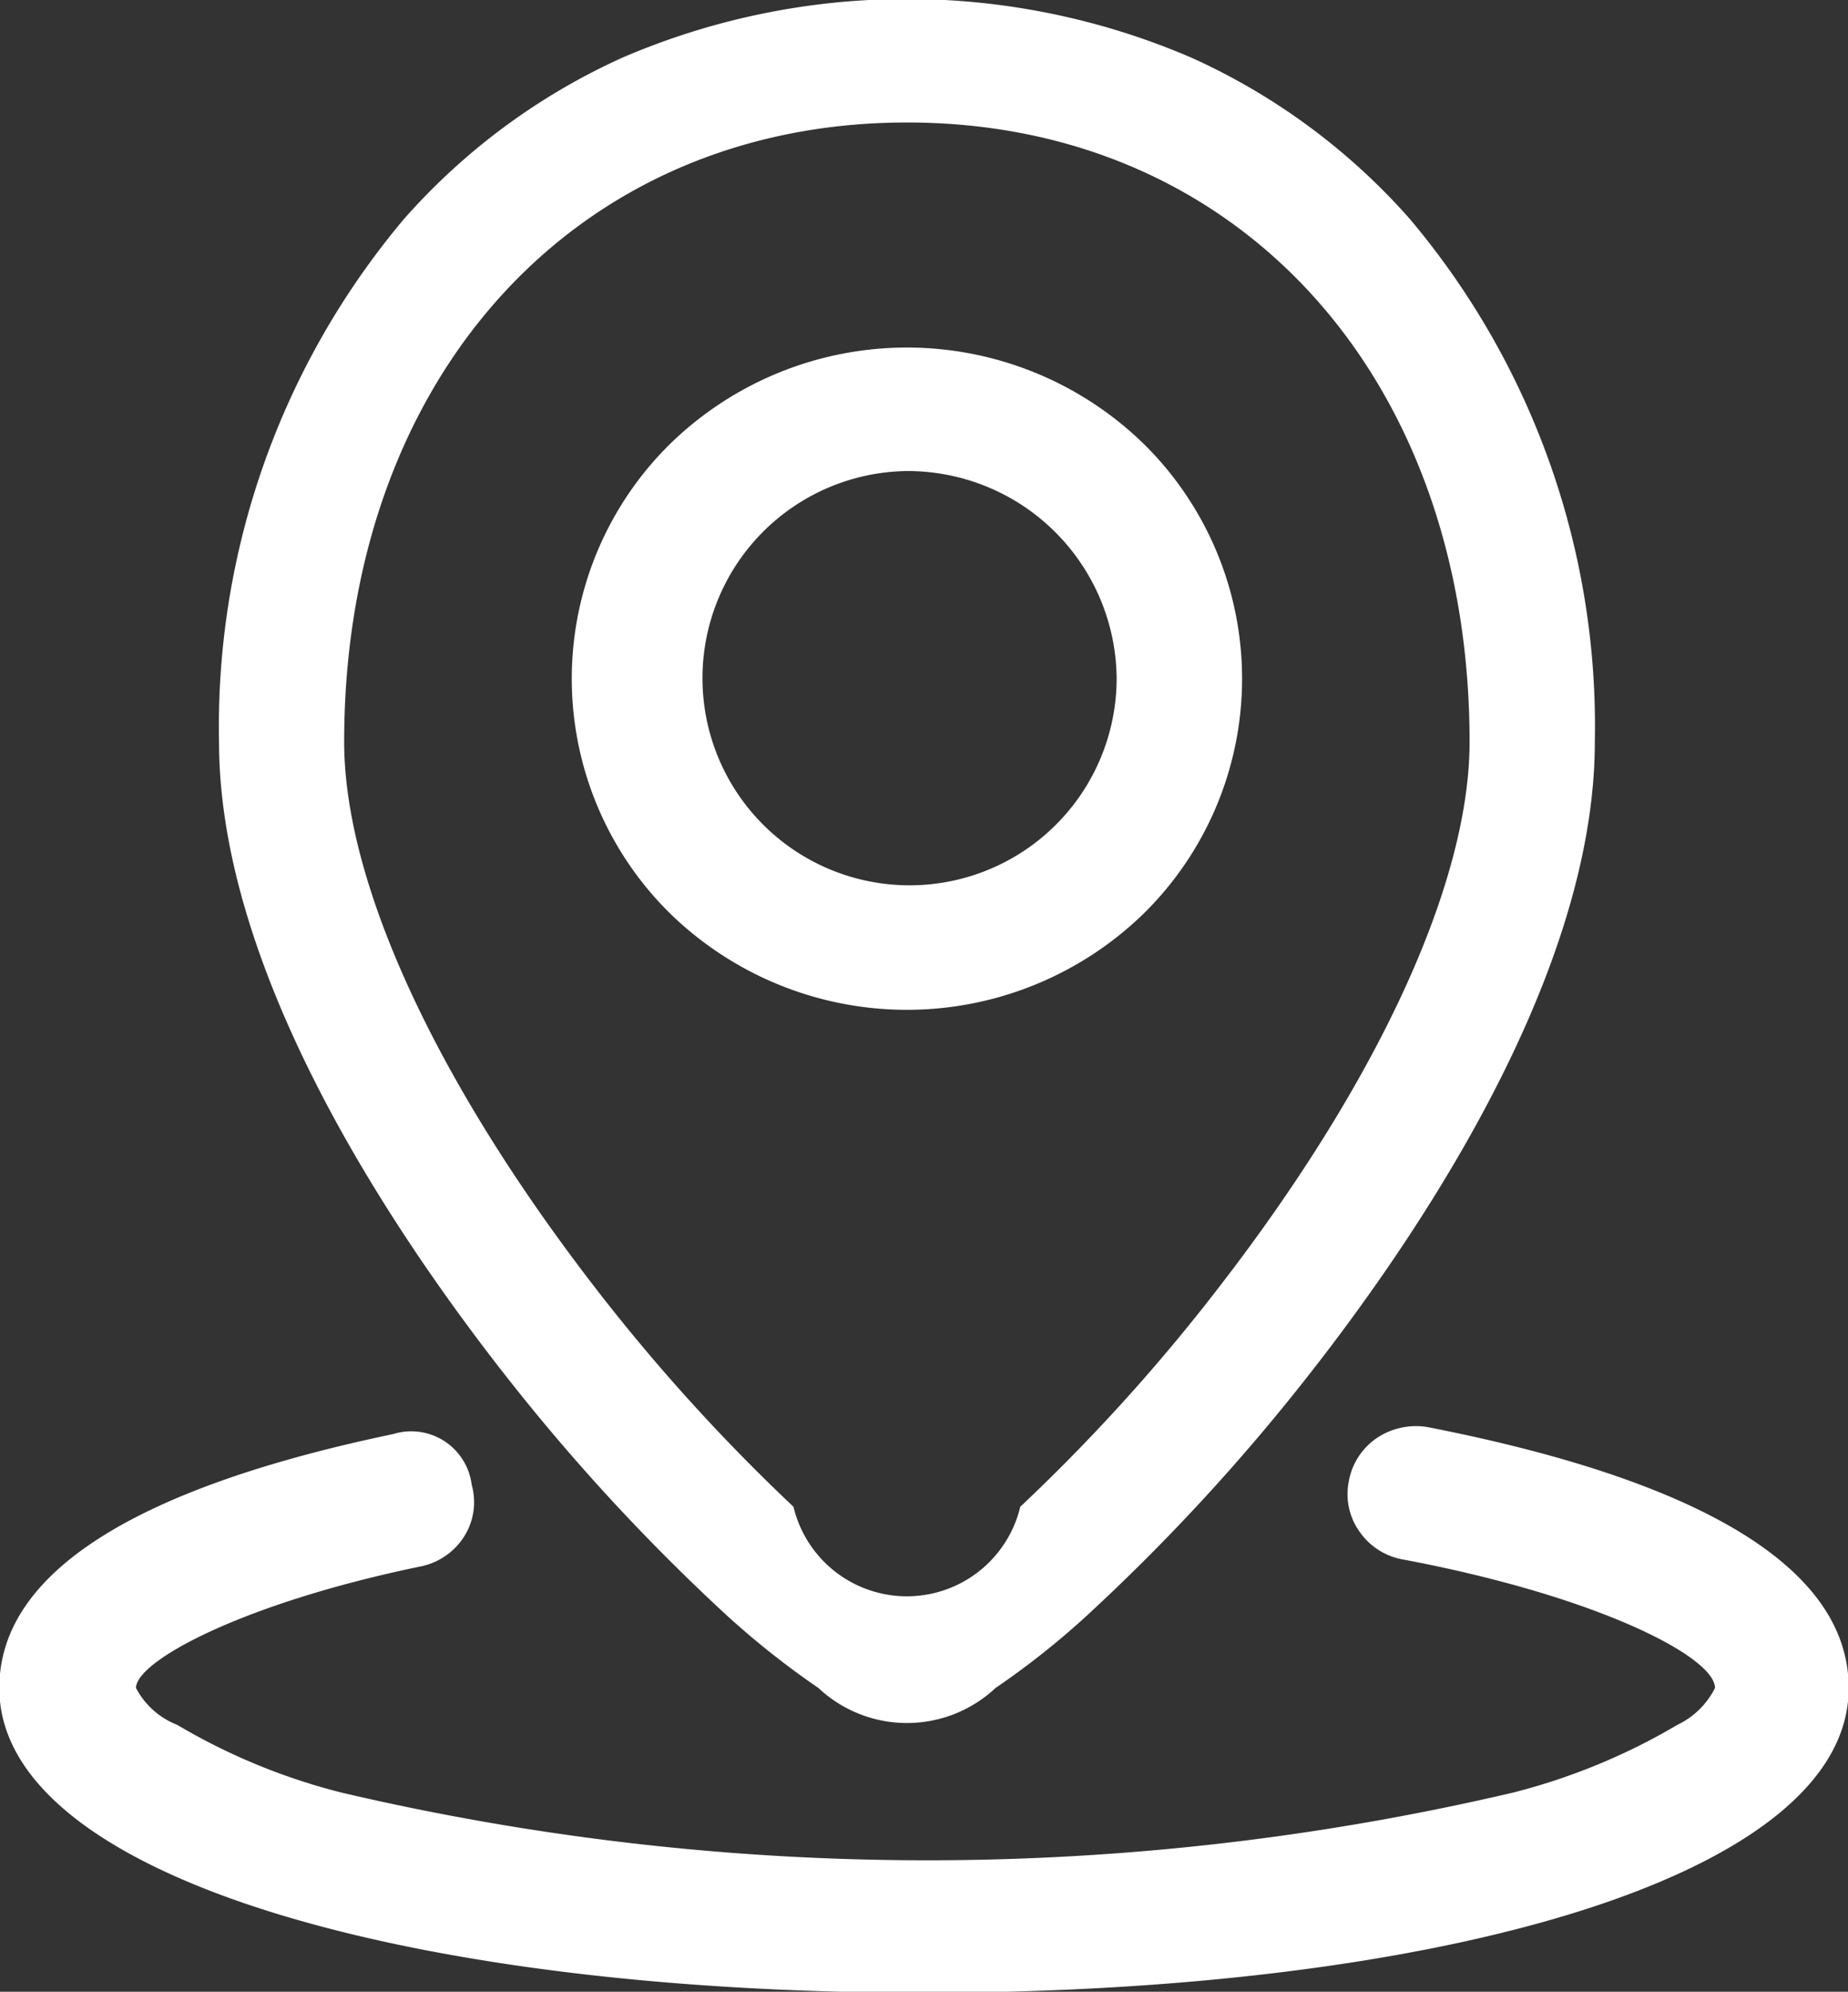 <svg xmlns="http://www.w3.org/2000/svg" width="18.562" height="20" viewBox="0 0 18.562 20">
  <rect x="0" y="0" width="18.562" height="20" fill="#333333" stroke="none"/>
  <defs>
    <style>
      .cls-1 {
        fill: #fff;
        fill-rule: evenodd;
      }
    </style>
  </defs>
  <path id="形状_12_拷贝" data-name="形状 12 拷贝" class="cls-1" d="M727,1253.01c-5.161,0-9.288-1.16-9.288-3.06,0-1.22,1.515-2.04,3.956-2.55a0.612,0.612,0,0,1,.789.51,0.643,0.643,0,0,1-.077.52,0.675,0.675,0,0,1-.44.3c-1.789.37-2.855,0.95-2.855,1.22a0.794,0.794,0,0,0,.414.37,6.218,6.218,0,0,0,1.65.68,25.8,25.8,0,0,0,11.768,0,6.277,6.277,0,0,0,1.65-.68,0.814,0.814,0,0,0,.378-0.37c0-.31-1.168-0.92-3.13-1.29a0.67,0.67,0,0,1-.44-0.28,0.645,0.645,0,0,1-.109-0.5,0.666,0.666,0,0,1,.282-0.44,0.706,0.706,0,0,1,.51-0.11c2.612,0.51,4.23,1.36,4.23,2.62,0,1.9-4.128,3.06-9.288,3.06h0Zm1.628-3.78a8.135,8.135,0,0,1-.91.72,1.3,1.3,0,0,1-1.778,0,8.476,8.476,0,0,1-.911-0.72,20.331,20.331,0,0,1-2.187-2.36c-1.09-1.38-2.923-4.04-2.923-6.42a7.912,7.912,0,0,1,1.857-5.25,6.478,6.478,0,0,1,2.192-1.62,7.227,7.227,0,0,1,5.72,0,6.472,6.472,0,0,1,2.193,1.62,7.9,7.9,0,0,1,1.857,5.25c0,2.38-1.832,5.04-2.923,6.42a20.331,20.331,0,0,1-2.187,2.36h0Zm-1.8-15c-3.326,0-5.652,2.56-5.652,6.22,0,1.41.916,3.4,2.513,5.47a18.93,18.93,0,0,0,2,2.21,1.171,1.171,0,0,0,2.278,0,18.716,18.716,0,0,0,2-2.21c1.6-2.07,2.513-4.06,2.513-5.47,0-3.66-2.319-6.22-5.648-6.22h0Zm0,8.91a3.409,3.409,0,0,1-2.381-.97,3.308,3.308,0,0,1,0-4.71,3.408,3.408,0,0,1,4.763,0,3.308,3.308,0,0,1,0,4.71,3.409,3.409,0,0,1-2.382.97h0Zm0-5.41a2.08,2.08,0,1,0,2.107,2.08,2.1,2.1,0,0,0-2.107-2.08h0Zm0,0" transform="translate(-717.719 -1233)"/>
</svg>
